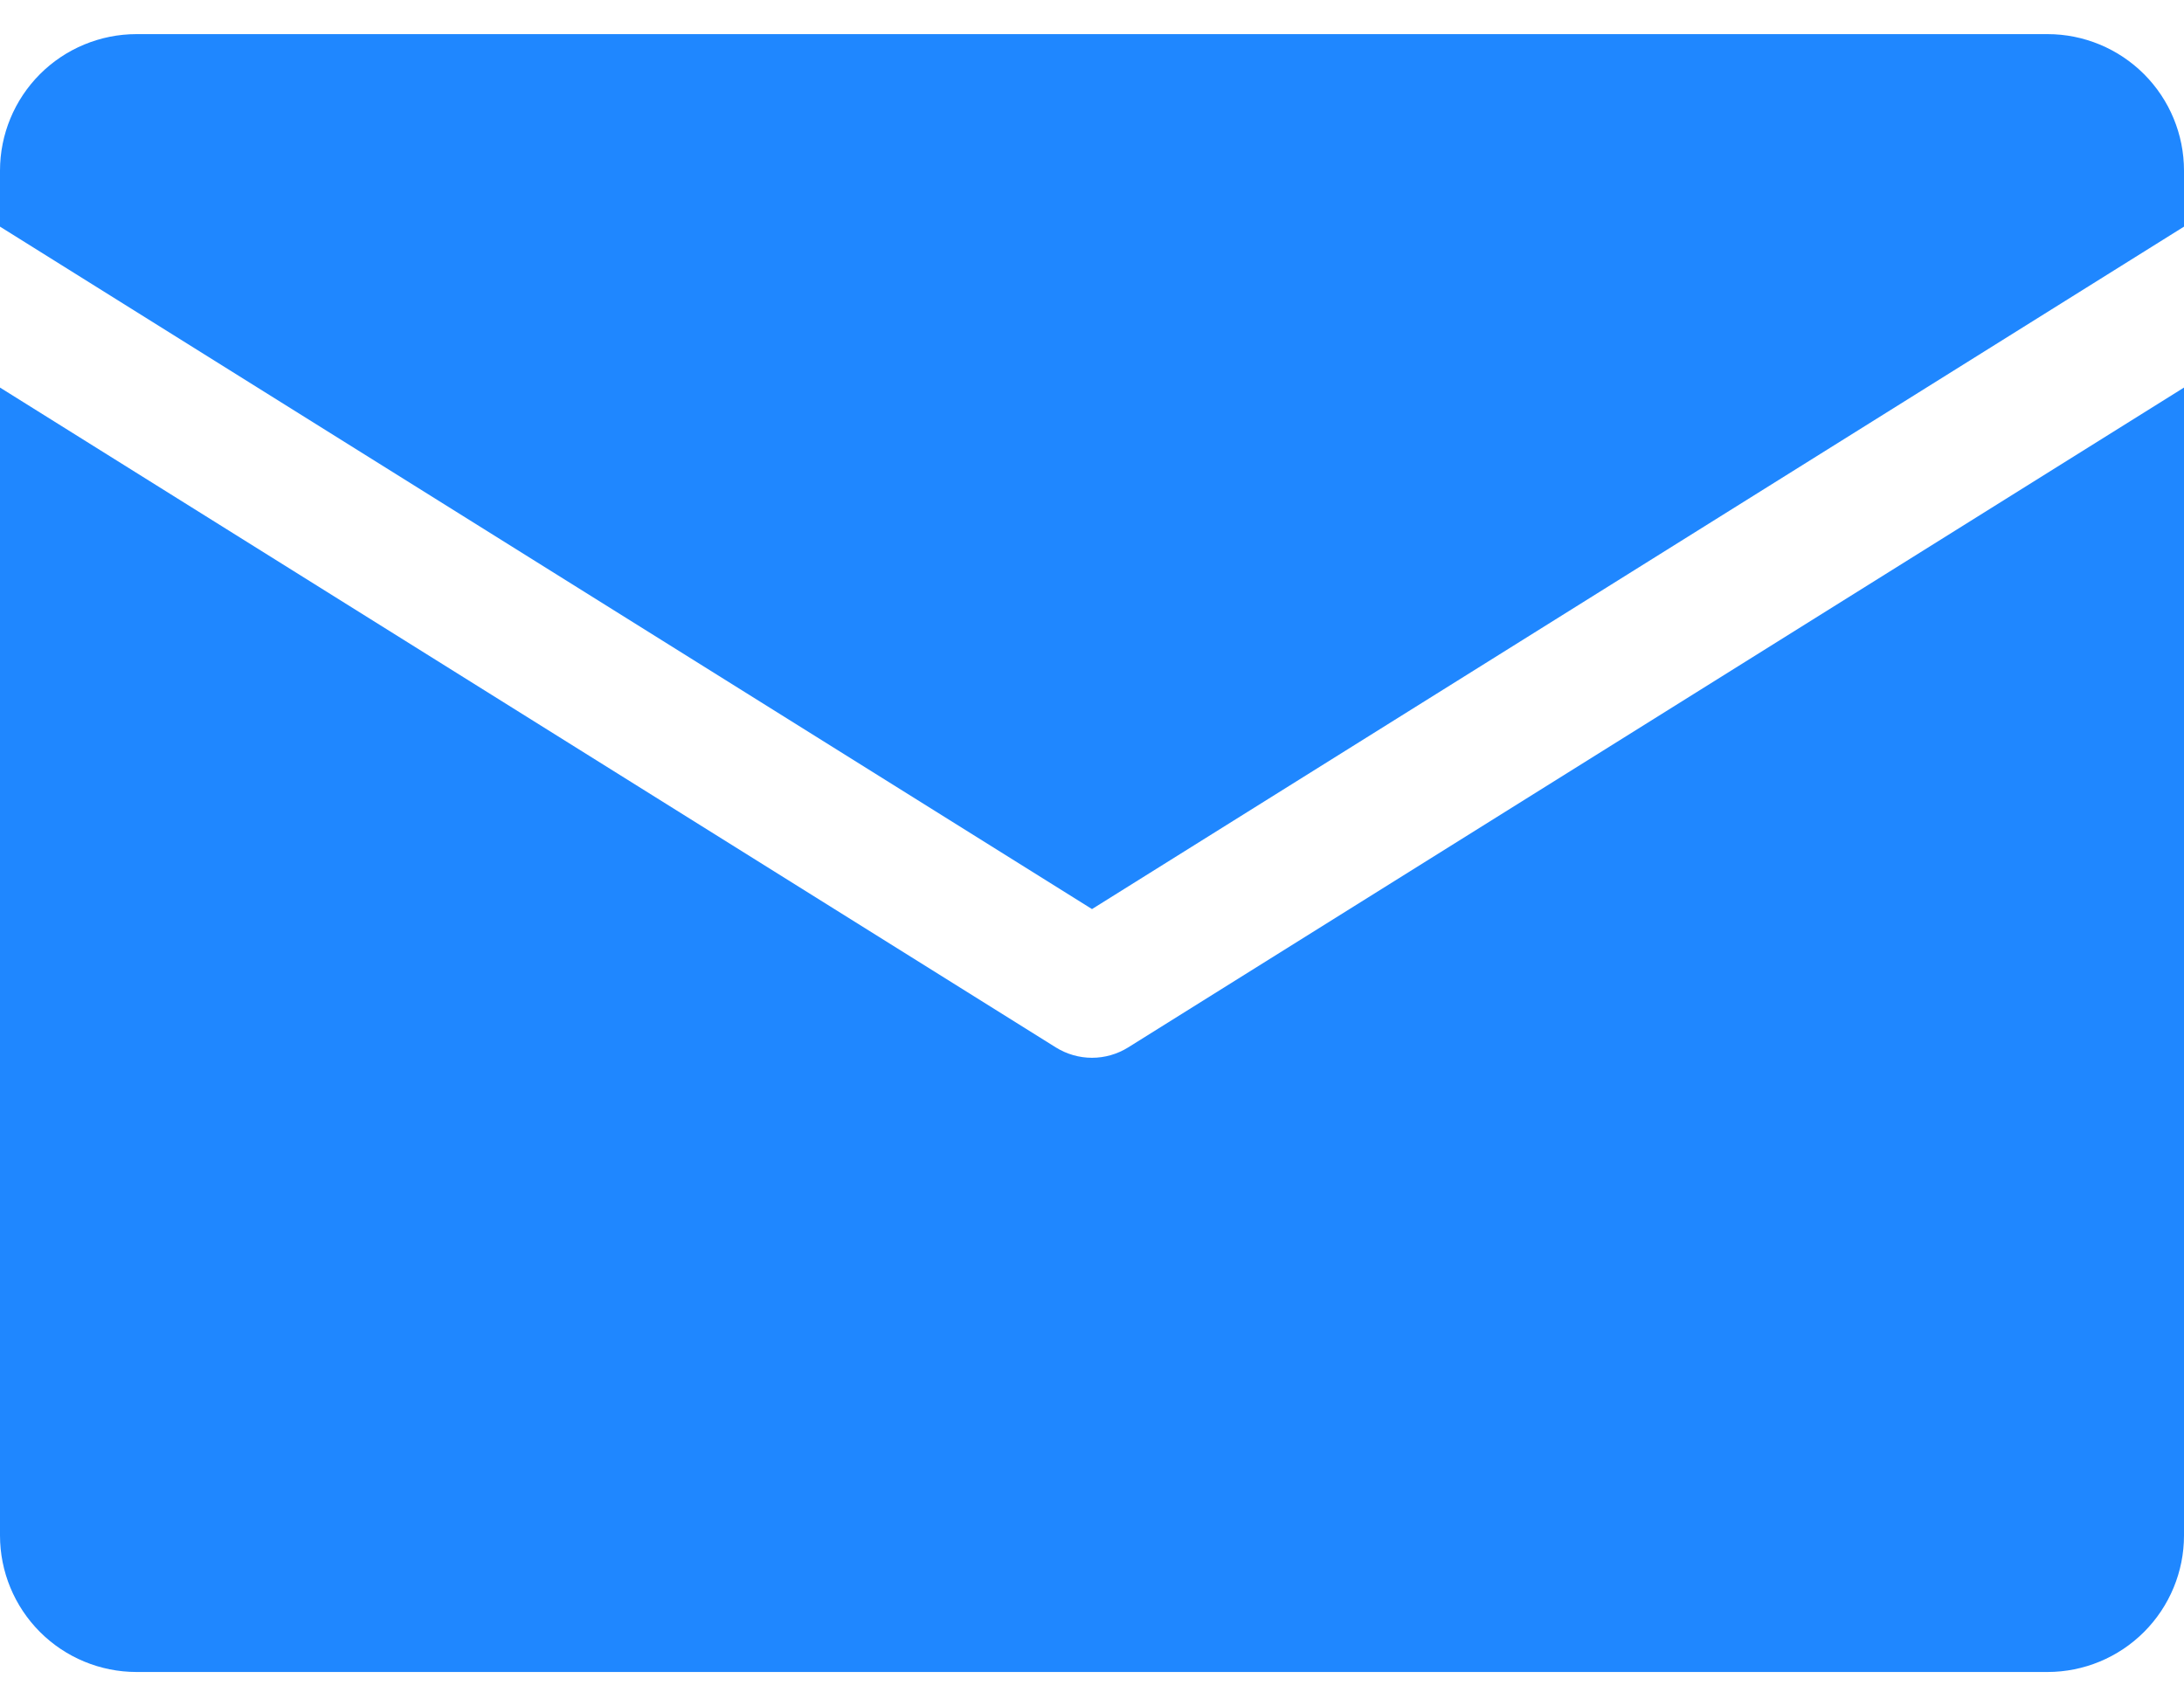 <?xml version="1.0" encoding="UTF-8"?> <svg xmlns="http://www.w3.org/2000/svg" width="32" height="25" viewBox="0 0 32 25" fill="none"><g id="Email" clip-path="url(#clip0_1551_26434)"><g id="Layer 2"><path id="Icons" d="M0 3.321V2.5C0 1.97 0.211 1.461 0.586 1.086C0.961 0.711 1.47 0.5 2 0.5L30 0.5C30.53 0.5 31.039 0.711 31.414 1.086C31.789 1.461 32 1.97 32 2.5V3.321L16 13.321L0 3.321ZM16.53 15.348C16.371 15.447 16.187 15.5 16 15.5C15.813 15.5 15.629 15.447 15.47 15.348L0 5.679V22.5C0 23.03 0.211 23.539 0.586 23.914C0.961 24.289 1.47 24.5 2 24.5H30C30.53 24.5 31.039 24.289 31.414 23.914C31.789 23.539 32 23.03 32 22.5V5.679L16.53 15.348Z" fill="#1F87FF"></path></g></g><defs><clipPath id="clip0_1551_26434"><rect width="32" height="24" fill="white" transform="translate(0 0.5)"></rect></clipPath></defs></svg> 